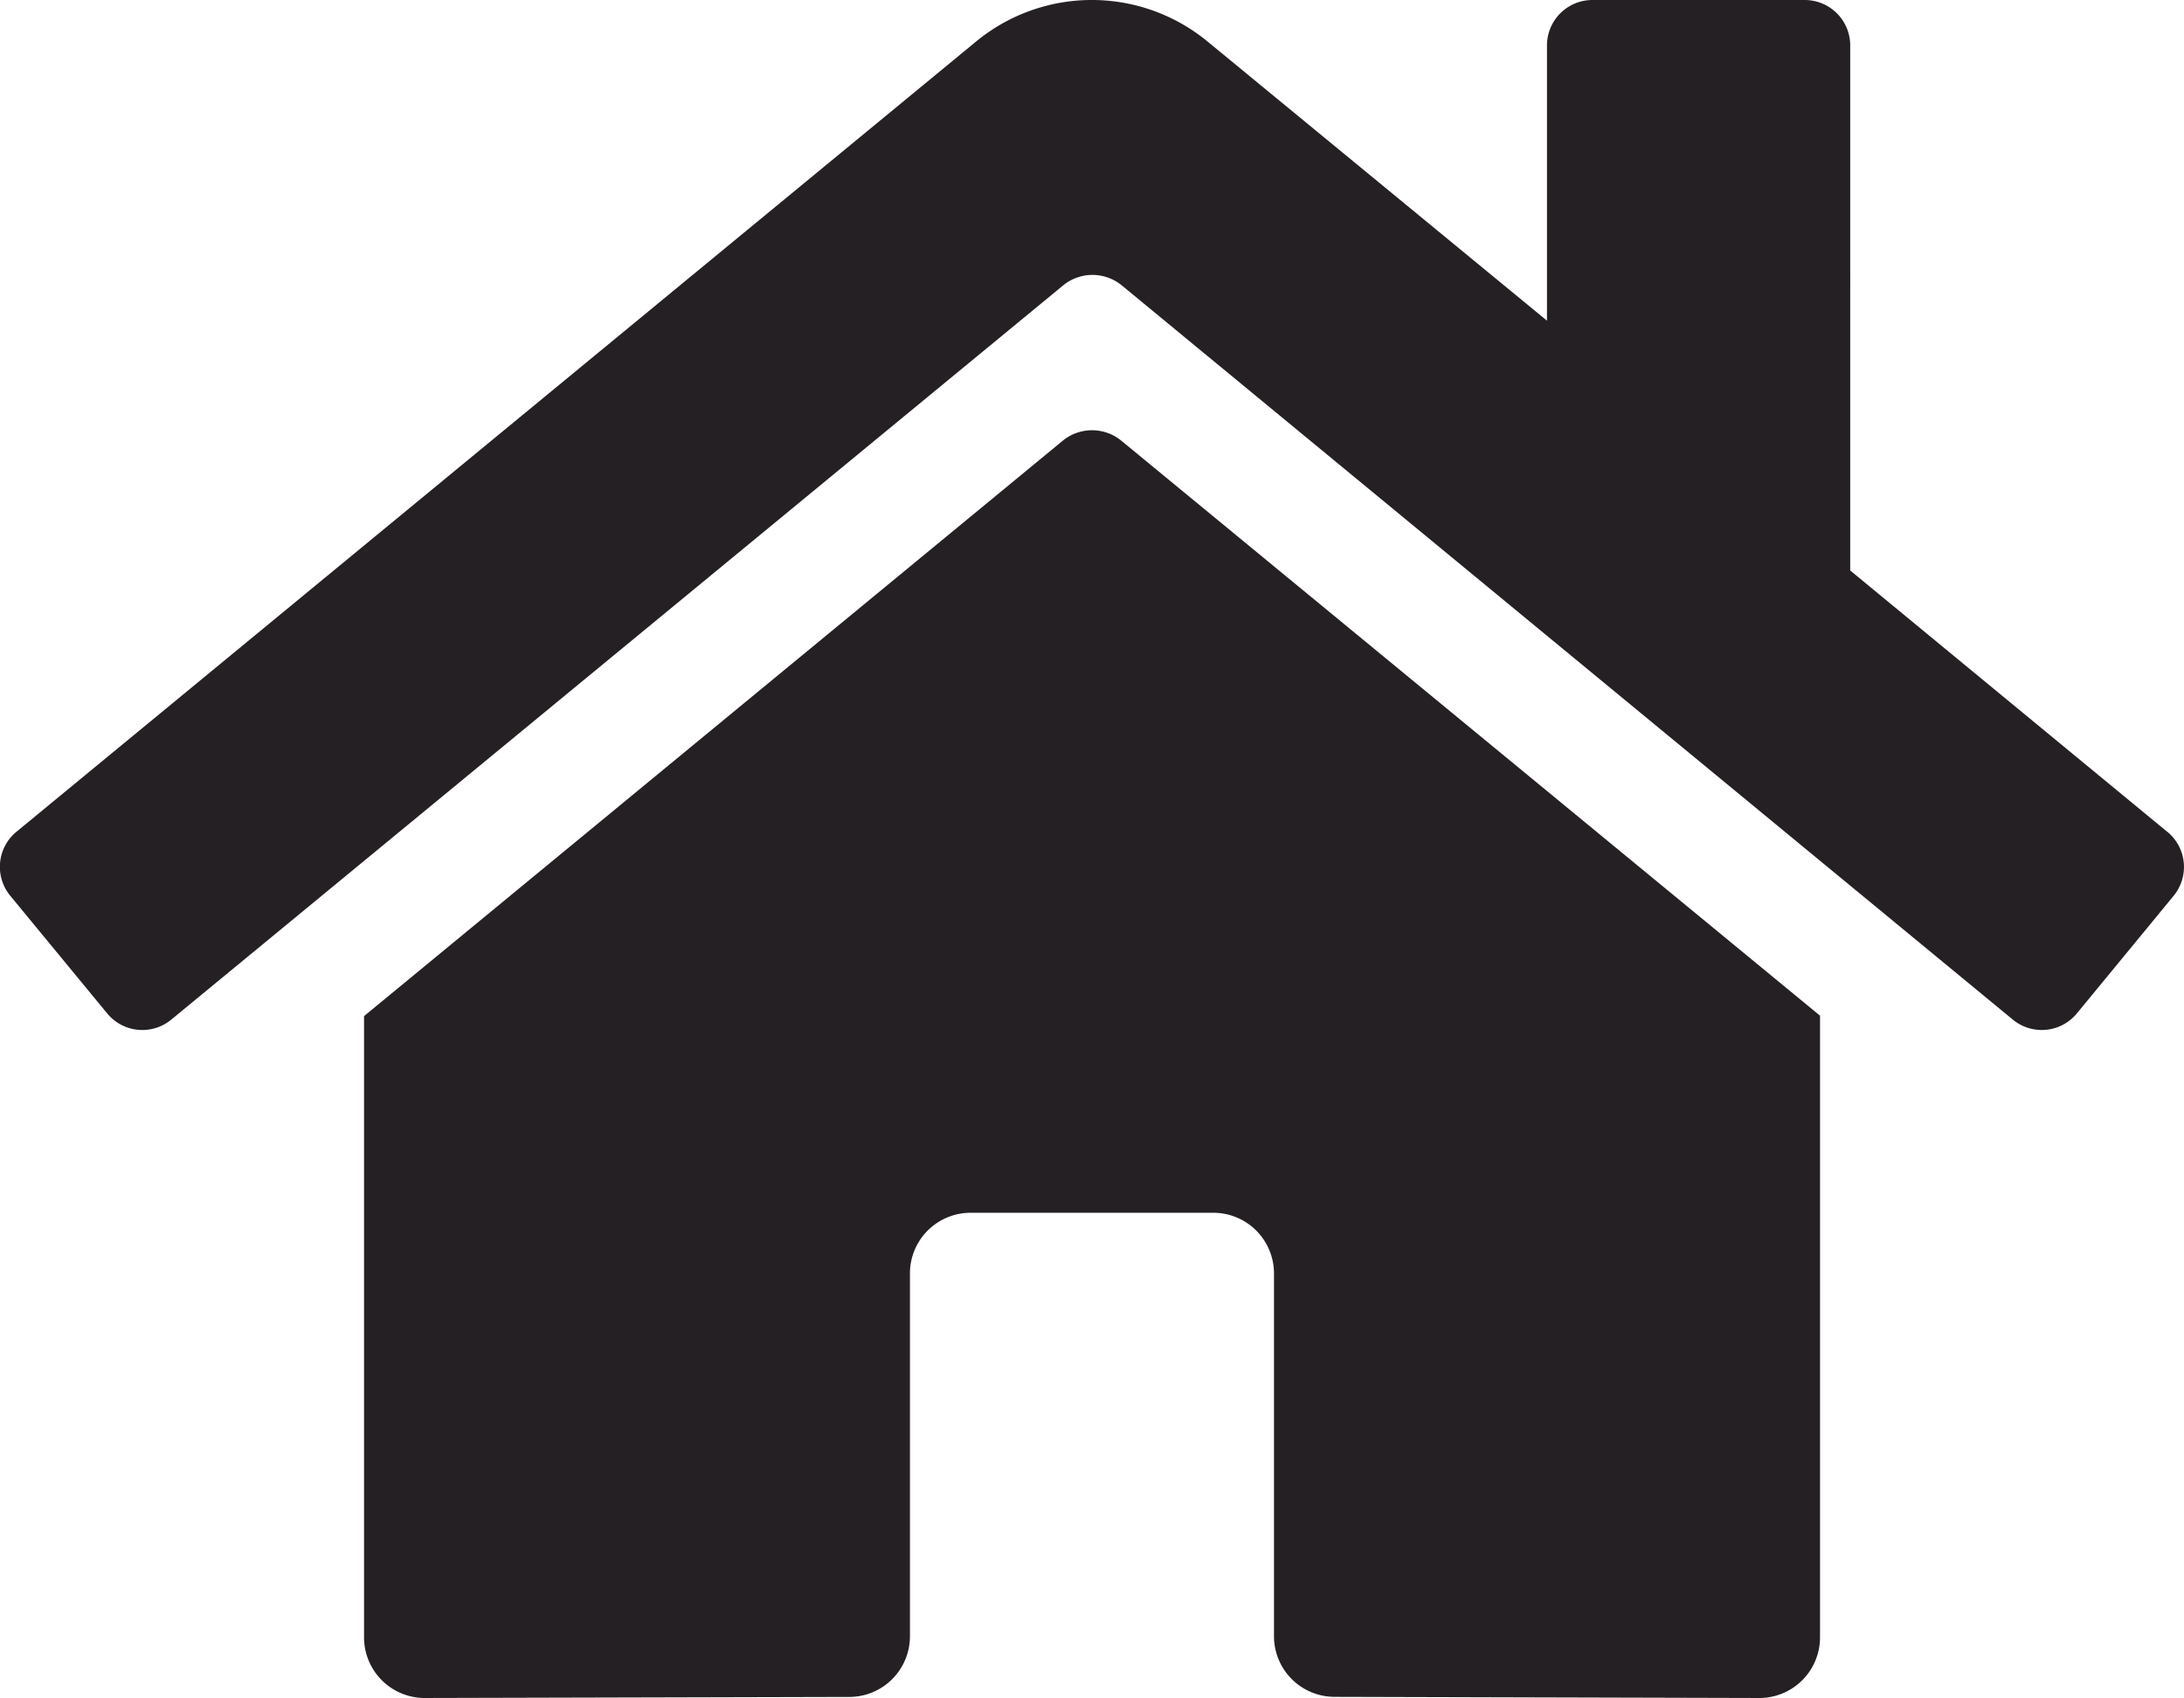 <svg xmlns="http://www.w3.org/2000/svg" width="30.602" height="23.797" viewBox="0 0 30.602 23.797">
  <path id="Icon_awesome-home" data-name="Icon awesome-home" d="M14.894,8.427,5.1,16.494V25.2a.85.85,0,0,0,.85.85l5.953-.015a.85.85,0,0,0,.846-.85V20.1a.85.85,0,0,1,.85-.85H17a.85.85,0,0,1,.85.85v5.081a.85.85,0,0,0,.85.853l5.951.016a.85.85,0,0,0,.85-.85V16.488L15.707,8.427A.648.648,0,0,0,14.894,8.427ZM30.365,13.91l-4.441-3.661V2.891a.637.637,0,0,0-.637-.637H22.312a.637.637,0,0,0-.637.637V6.748L16.918,2.835a2.55,2.55,0,0,0-3.241,0L.23,13.91a.637.637,0,0,0-.085.9L1.5,16.455a.637.637,0,0,0,.9.087l12.5-10.292a.648.648,0,0,1,.813,0L28.2,16.541a.637.637,0,0,0,.9-.085l1.355-1.647a.637.637,0,0,0-.09-.9Z" transform="translate(0.001 -2.254)" fill="#252023"/>
</svg>
